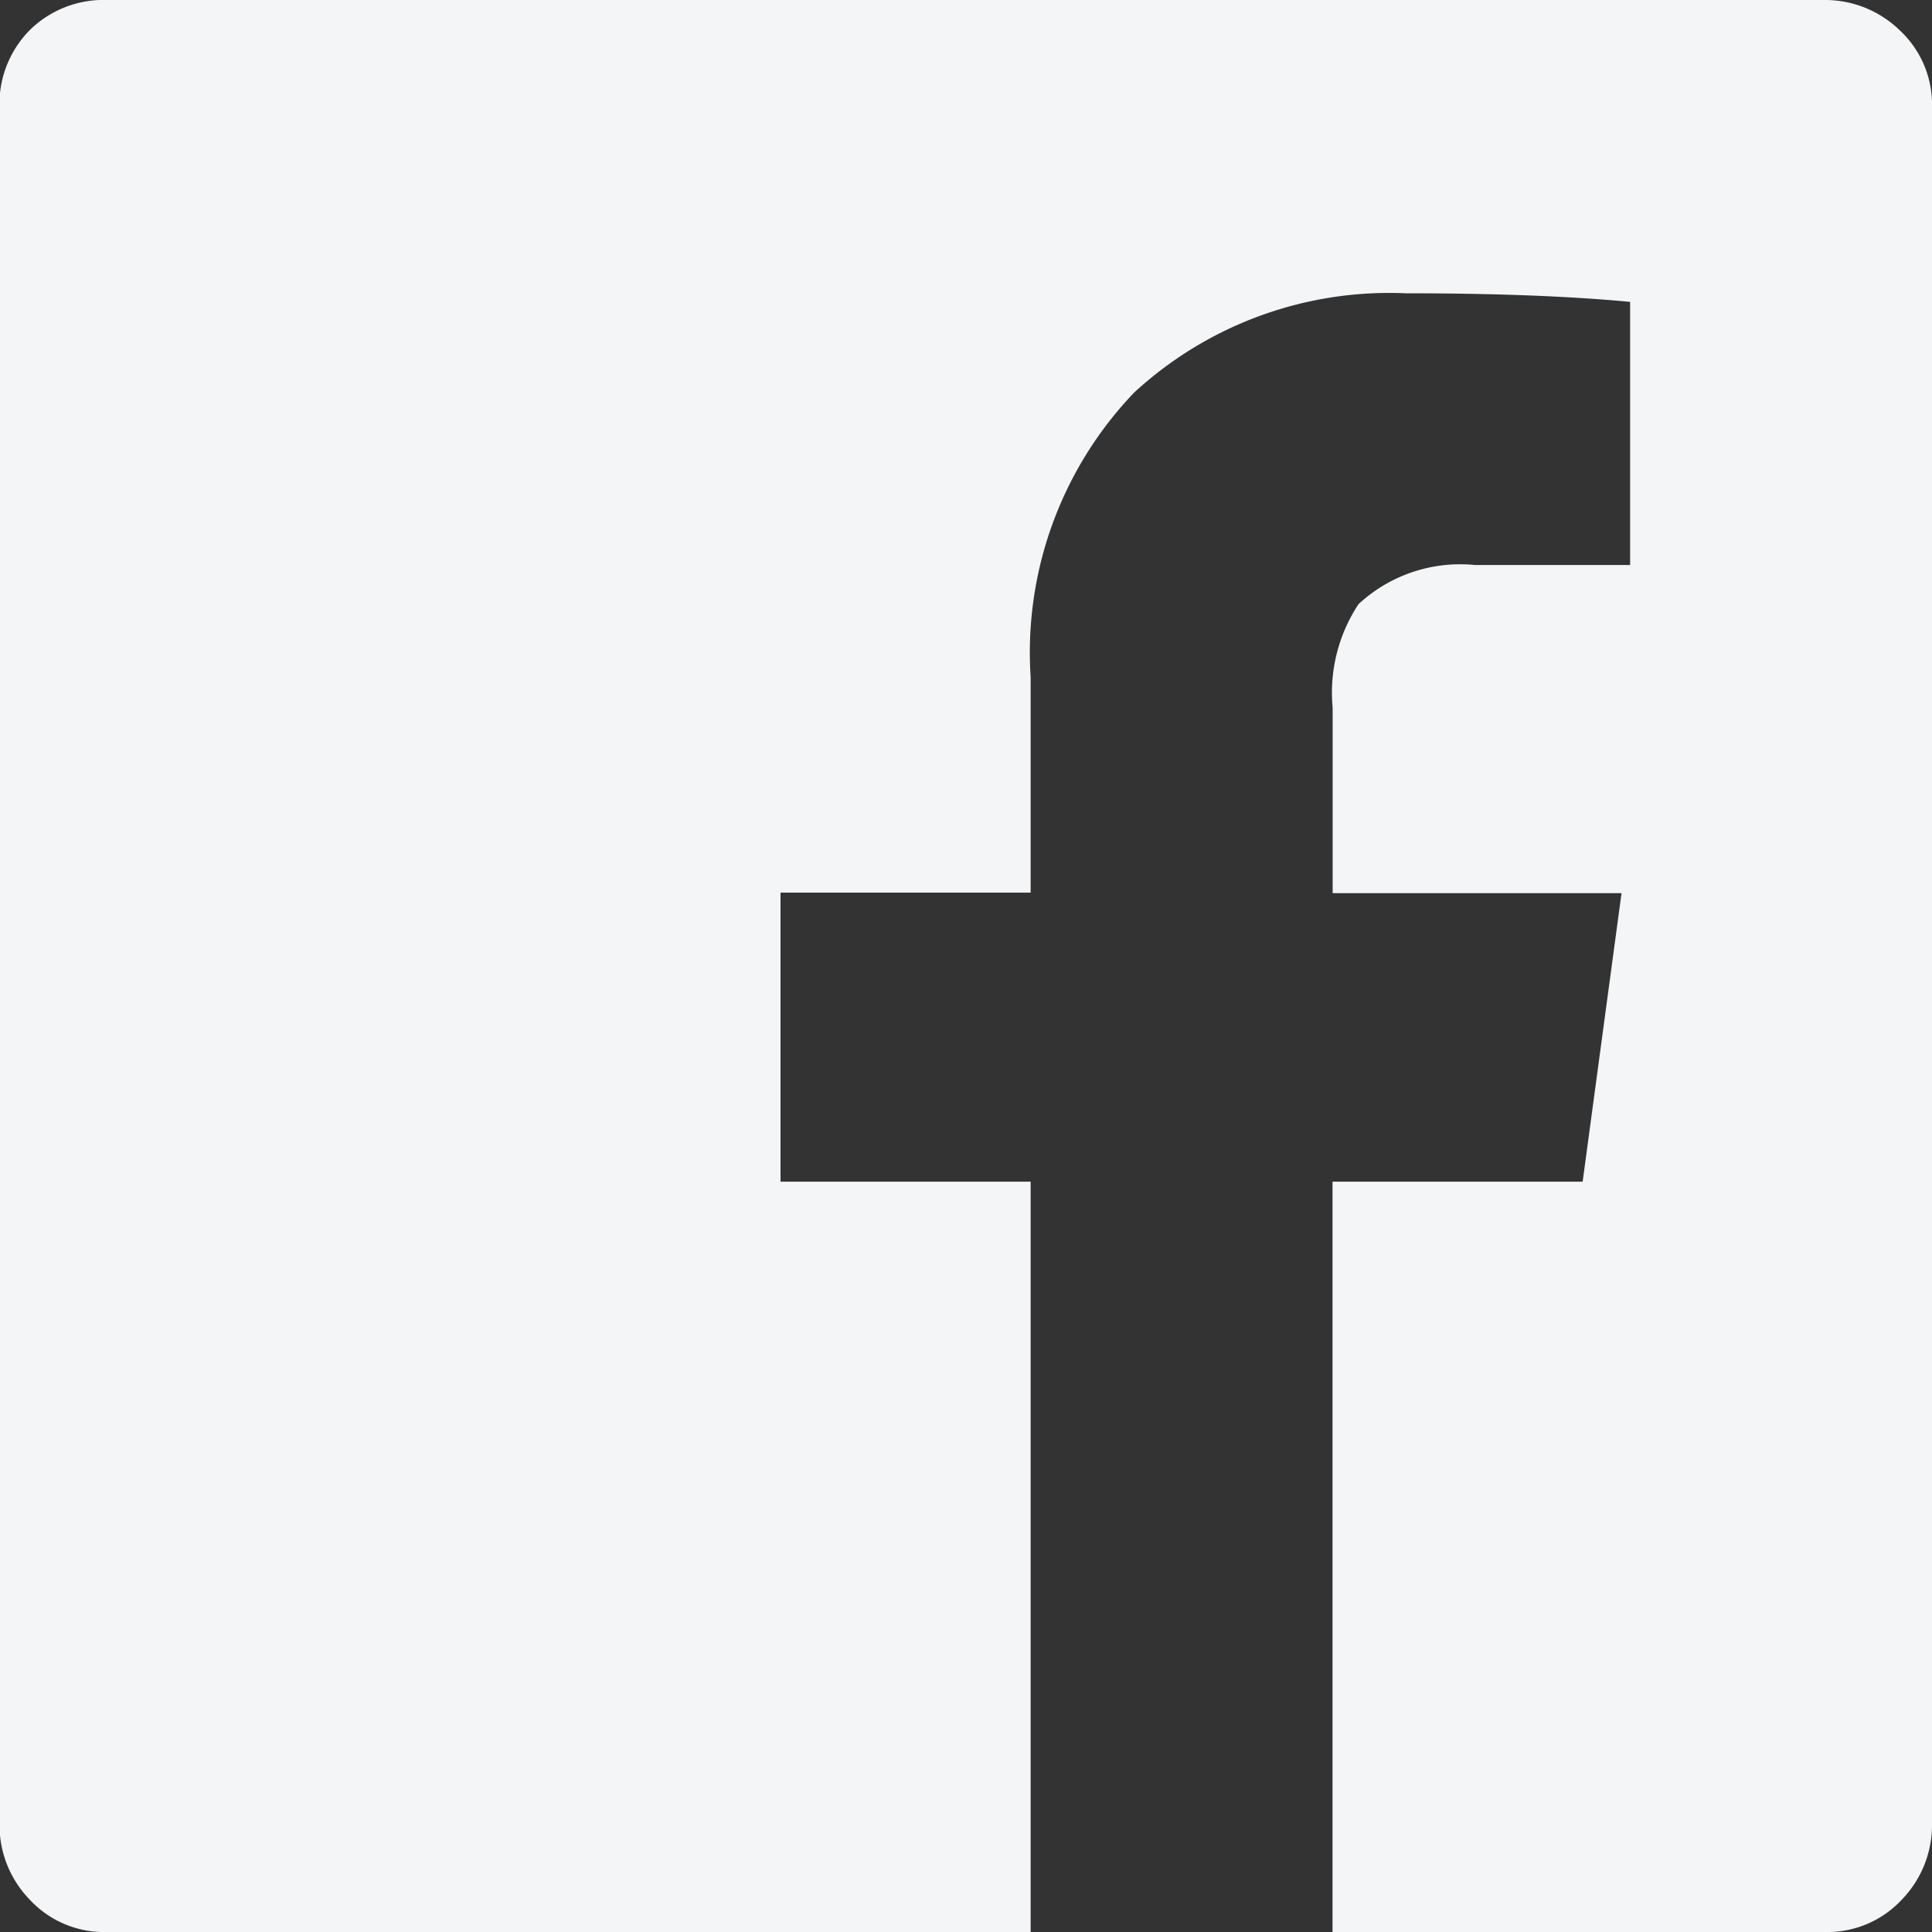 <svg xmlns="http://www.w3.org/2000/svg" width="15.75" height="15.75" viewBox="0 0 15.75 15.75"><rect x="0" y="0" width="15.75" height="15.75" fill="#333333" stroke="none"/><path d="M7.875-13.746a.827.827,0,0,0-.264-.633A.873.873,0,0,0,7-14.625H-7a.857.857,0,0,0-.633.246.857.857,0,0,0-.246.633V.246a.873.873,0,0,0,.246.615A.827.827,0,0,0-7,1.125H.527V-4.992H-1.512V-7.348H.527V-9.105a3.064,3.064,0,0,1,.844-2.32,3.068,3.068,0,0,1,2.215-.809q1.09,0,1.828.07v2.145H4.148A1.218,1.218,0,0,0,3.2-9.7a1.307,1.307,0,0,0-.211.844v1.512H5.344L5.027-4.992H2.988V1.125H7A.827.827,0,0,0,7.629.861.873.873,0,0,0,7.875.246Z" transform="translate(7.875 14.625)" fill="#f3f5f6"/></svg>